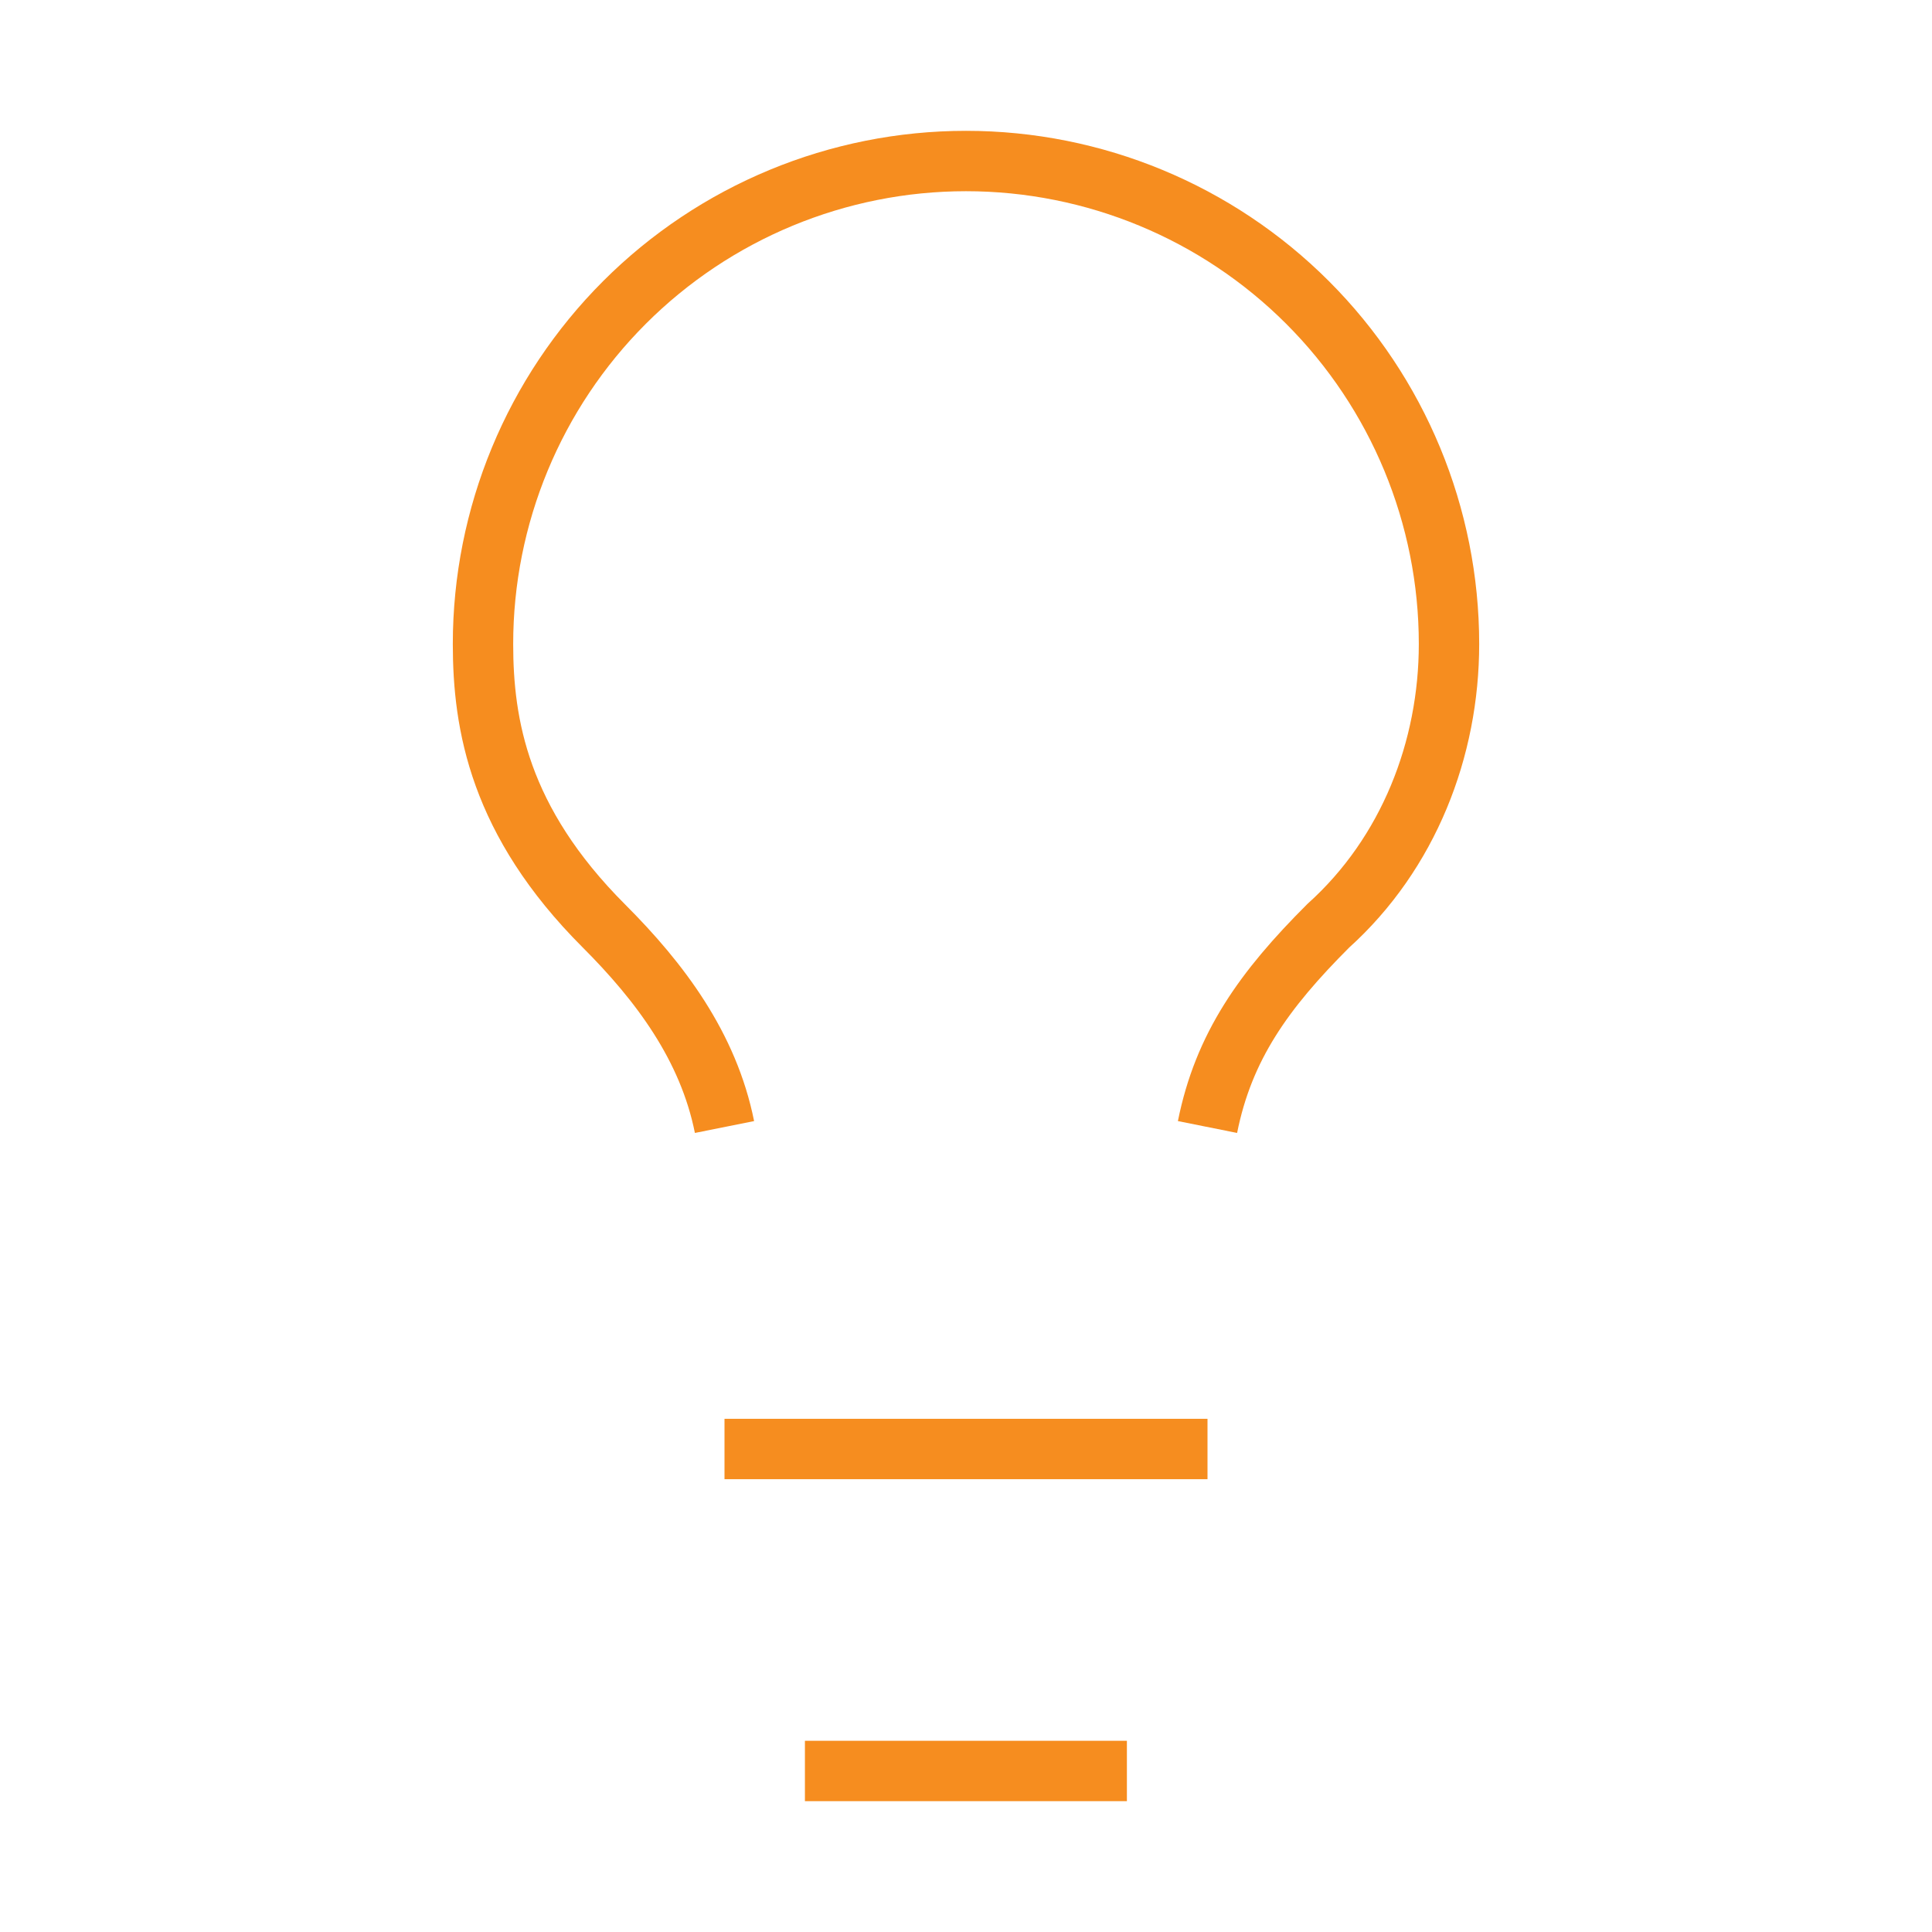 <svg width="32" height="32" viewBox="0 0 32 32" fill="none" xmlns="http://www.w3.org/2000/svg">
<path d="M20 18.667C20.267 17.334 20.933 16.4 22 15.334C23.333 14.134 24 12.4 24 10.667C24 8.545 23.157 6.51 21.657 5.01C20.157 3.51 18.122 2.667 16 2.667C13.878 2.667 11.843 3.51 10.343 5.01C8.843 6.51 8 8.545 8 10.667C8 12 8.267 13.6 10 15.334C10.933 16.267 11.733 17.334 12 18.667" stroke="#F68D1F" strokeWidth="2.667" strokeLinecap="round" strokeLinejoin="round"/>
<path d="M12 24H20" stroke="#F68D1F" strokeWidth="2.667" strokeLinecap="round" strokeLinejoin="round"/>
<path d="M13.332 29.333H18.665" stroke="#F68D1F" strokeWidth="2.667" strokeLinecap="round" strokeLinejoin="round"/>
</svg>
